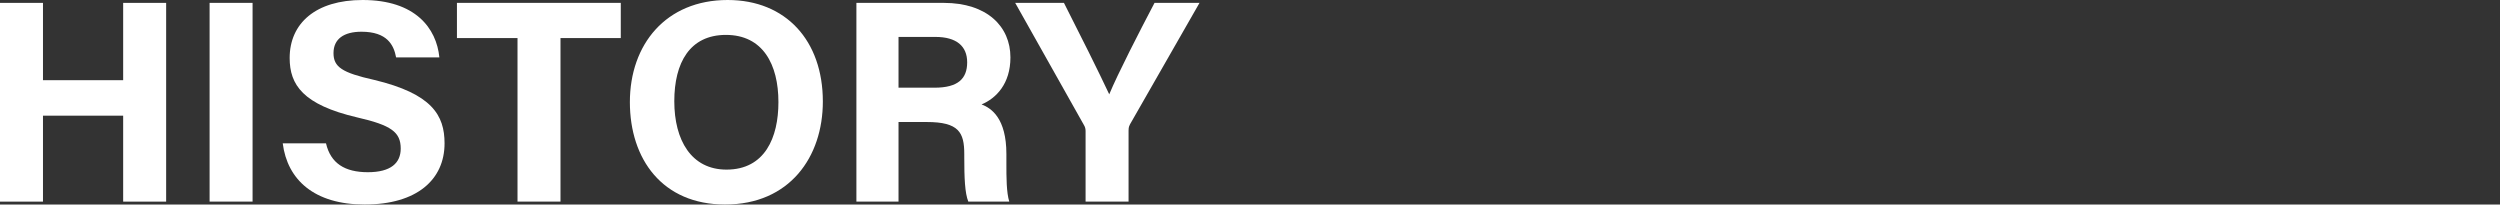 <?xml version="1.0" encoding="utf-8"?>
<!-- Generator: Adobe Illustrator 28.5.0, SVG Export Plug-In . SVG Version: 9.03 Build 54727)  -->
<svg version="1.1" xmlns="http://www.w3.org/2000/svg" xmlns:xlink="http://www.w3.org/1999/xlink" x="0px" y="0px" width="520px"
	 height="42.539px" viewBox="0 0 520 42.539" style="enable-background:new 0 0 520 42.539;" xml:space="preserve">
<rect x="0" y="0" width="520" height="42.539" fill="#333333" stroke="none"/>
<style type="text/css">
	.ドロップシャドウ{fill:none;}
	.角を丸くする_x0020_2_x0020_pt{fill:#FFFFFF;stroke:#231815;stroke-miterlimit:10;}
	.ライブ反射_x0020_X{fill:none;}
	.ベベルソフト{fill:url(#SVGID_1_);}
	.夕暮れ{fill:#FFFFFF;}
	.木の葉_GS{fill:#FFE100;}
	.ポンパドール_GS{fill-rule:evenodd;clip-rule:evenodd;fill:#4CACE2;}
	.st0{fill:#FFFFFF;}
</style>
<linearGradient id="SVGID_1_" gradientUnits="userSpaceOnUse" x1="-241.364" y1="-328.782" x2="-240.656" y2="-328.075">
	<stop  offset="0" style="stop-color:#E6E7EA"/>
	<stop  offset="0.175" style="stop-color:#E2E3E6"/>
	<stop  offset="0.354" style="stop-color:#D6D7DA"/>
	<stop  offset="0.535" style="stop-color:#C1C4C5"/>
	<stop  offset="0.717" style="stop-color:#A4A8A8"/>
	<stop  offset="0.899" style="stop-color:#808584"/>
	<stop  offset="1" style="stop-color:#686E6C"/>
</linearGradient>
<g id="レイヤー_1">
</g>
<g id="moji">
	<g>
		<g>
			<path class="st0" d="M0,0.6h8.939v16.08h16.679V0.6h8.94v41.338h-8.94V24.059
				H8.939v17.879H0V0.6z"/>
			<path class="st0" d="M52.535,0.6v41.338h-8.939V0.6H52.535z"/>
			<path class="st0" d="M67.81,29.819c0.96,4.14,3.9,6,8.7,6
				s6.84-1.92,6.84-4.92c0-3.42-1.98-4.86-9.06-6.48
				c-11.28-2.64-14.04-6.779-14.04-12.359C60.25,4.86,65.65,0,75.43,0
				c10.979,0,15.359,5.88,15.959,11.939h-9
				c-0.48-2.58-1.86-5.34-7.2-5.34c-3.66,0-5.82,1.5-5.82,4.44
				c0,2.88,1.74,4.08,8.459,5.58c12,2.88,14.64,7.32,14.64,13.199
				c0,7.5-5.7,12.72-16.62,12.72c-10.5,0-16.079-5.16-17.039-12.72H67.81z"
				/>
			<path class="st0" d="M107.644,7.92H95.044V0.6h34.079v7.32h-12.54v34.019h-8.94
				V7.92z"/>
			<path class="st0" d="M171.152,21.119c0,11.52-6.899,21.419-20.339,21.419
				c-13.02,0-19.799-9.419-19.799-21.299C131.014,9.24,138.514,0,151.354,0
				C163.473,0,171.152,8.46,171.152,21.119z M140.254,21.06
				c0,8.1,3.54,14.219,10.859,14.219c7.979,0,10.8-6.66,10.8-14.04
				c0-7.859-3.24-13.979-10.92-13.979C143.494,7.26,140.254,13.02,140.254,21.06z"
				/>
			<path class="st0" d="M186.892,25.379v16.56h-8.76V0.6h18.179
				c9,0,13.859,4.92,13.859,11.339c0,5.52-3,8.52-6,9.78
				c2.04,0.78,5.16,2.88,5.16,10.32v2.04c0,2.76,0,5.939,0.6,7.859h-8.52
				c-0.72-1.8-0.84-4.92-0.84-9.3v-0.6c0-4.5-1.14-6.66-7.8-6.66
				H186.892z M186.892,18.239h7.5c4.86,0,6.78-1.86,6.78-5.279
				c0-3.36-2.22-5.28-6.6-5.28h-7.68V18.239z"/>
			<path class="st0" d="M225.801,41.938V27.299c0-0.42-0.06-0.84-0.36-1.32
				L211.161,0.6h10.14c3.18,6.24,7.32,14.52,9.42,19.019
				c1.8-4.319,6.299-13.079,9.419-19.019h9.359L235.04,25.859
				c-0.12,0.3-0.3,0.479-0.3,1.32v14.759H225.801z"/>
		</g>
	</g>
</g>
</svg>
